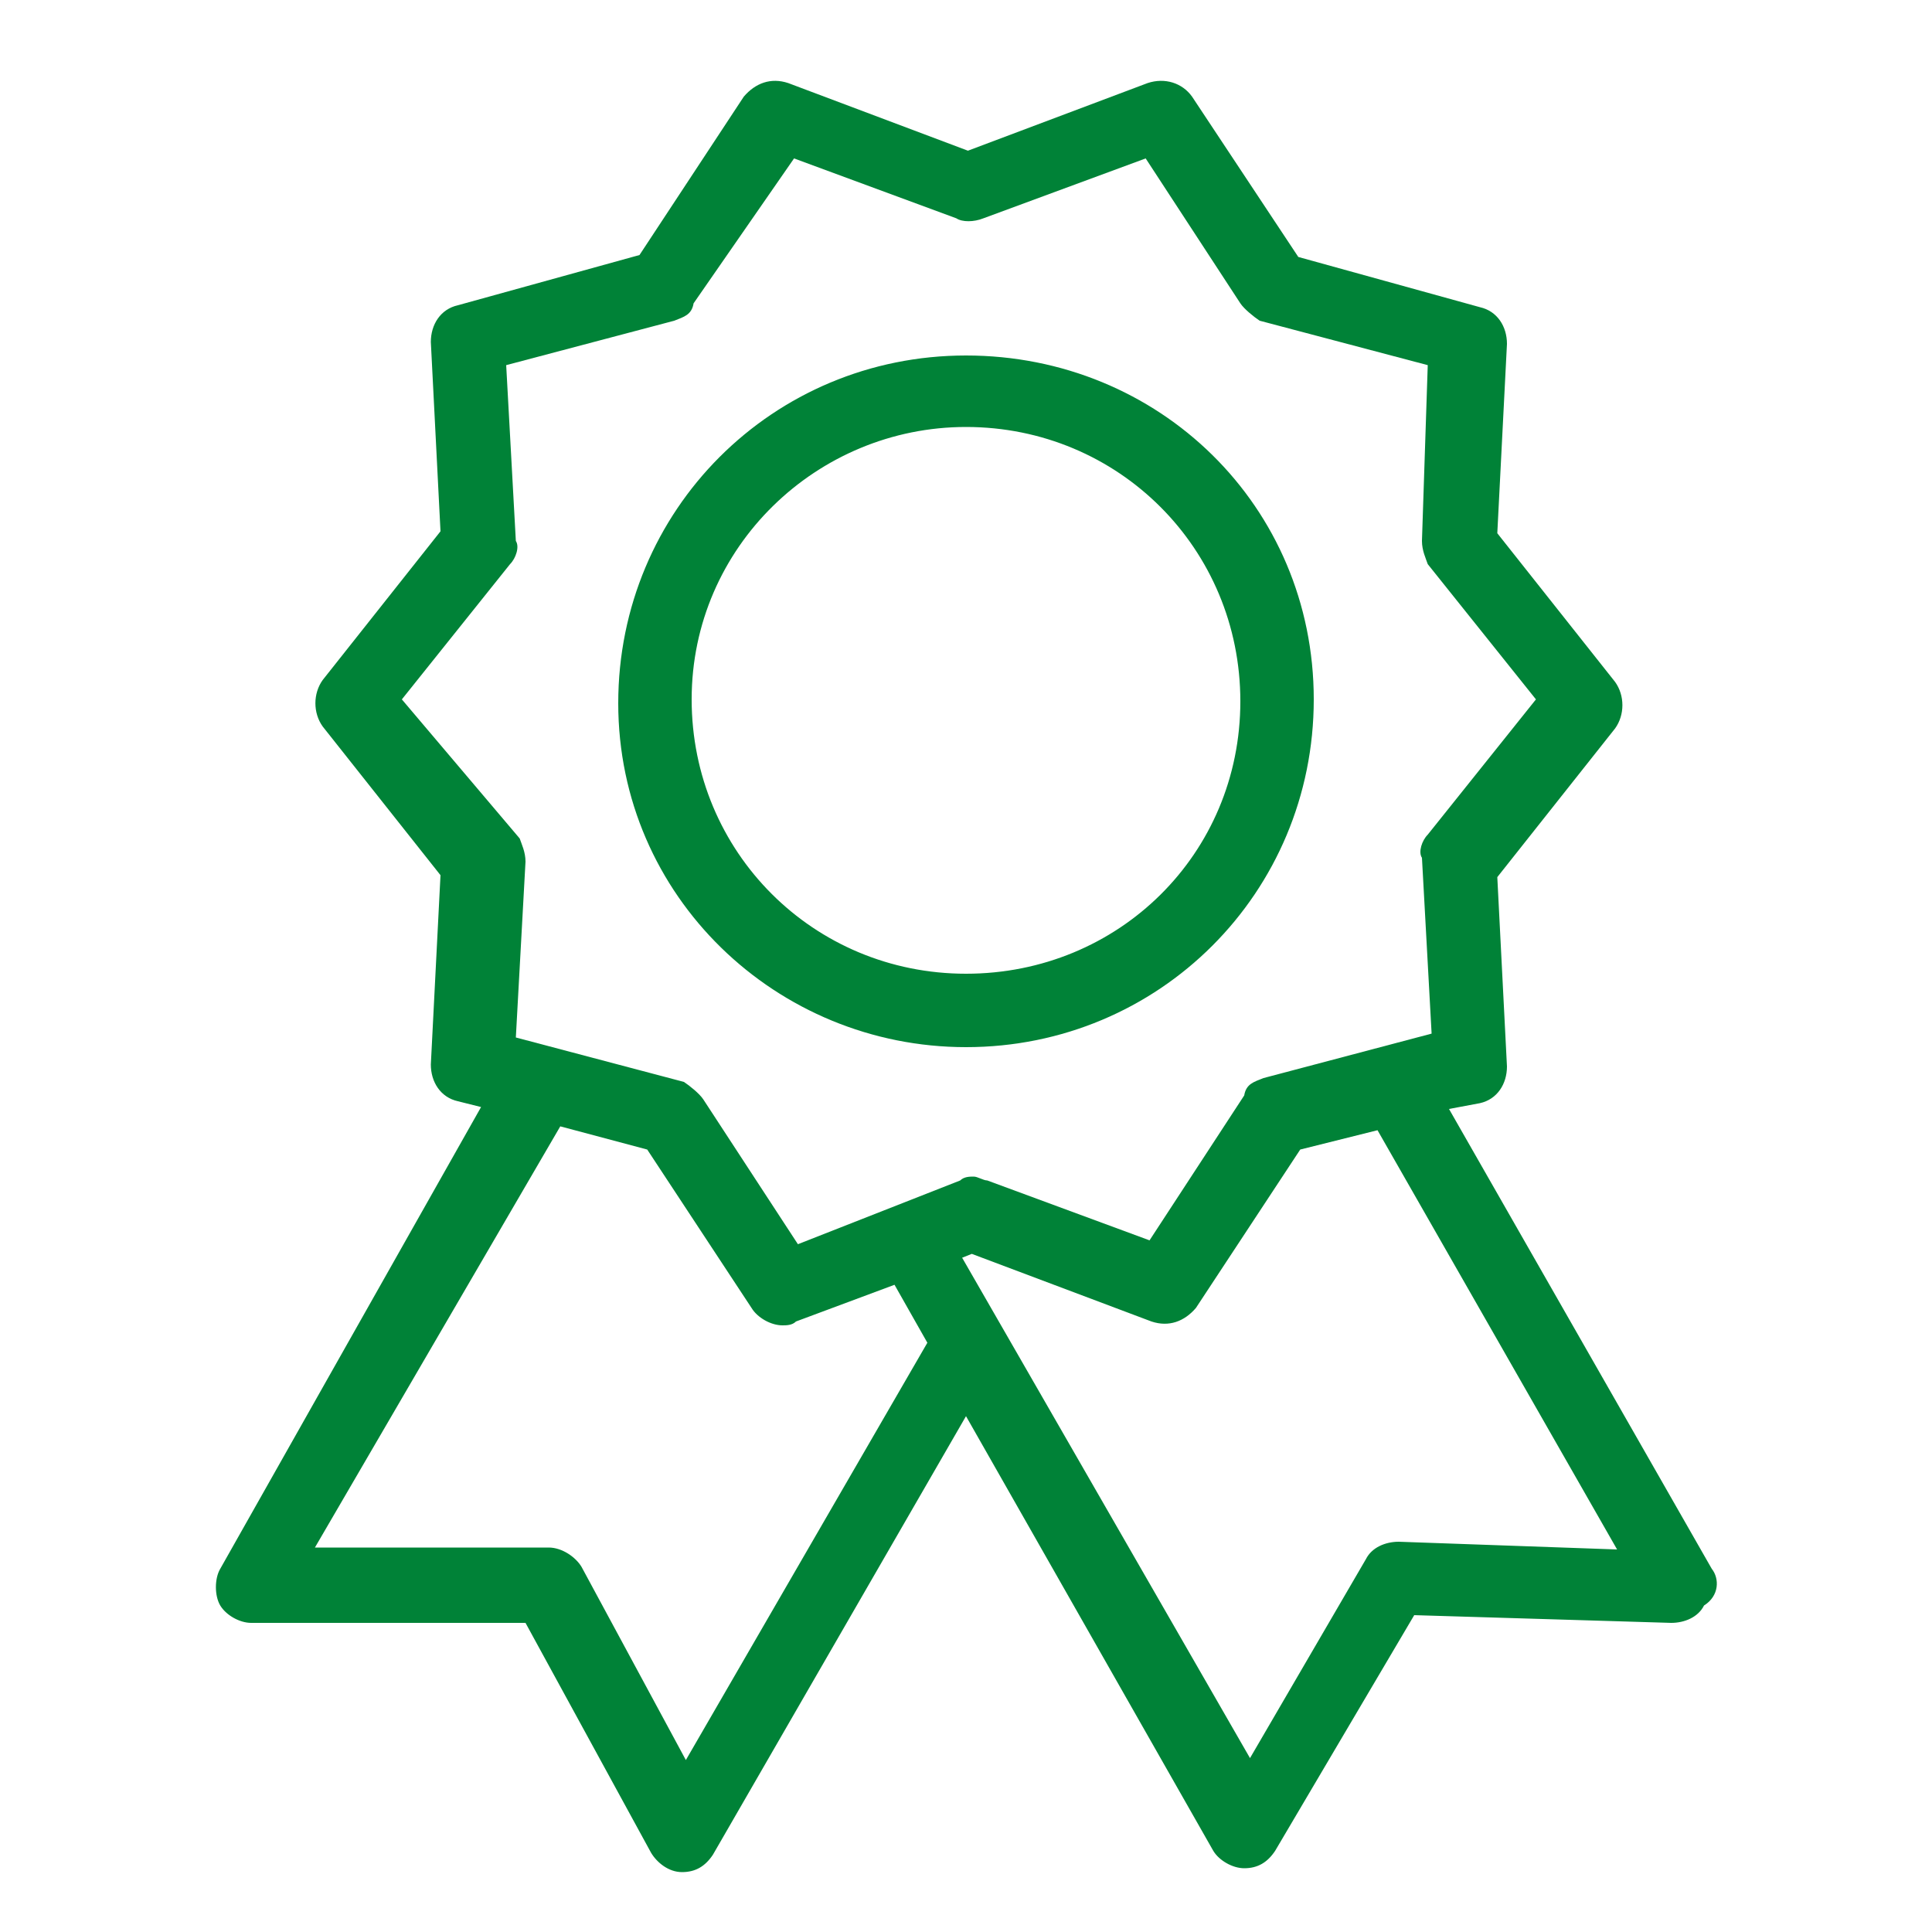 <?xml version="1.0" encoding="utf-8"?>
<!-- Generator: Adobe Illustrator 21.1.0, SVG Export Plug-In . SVG Version: 6.00 Build 0)  -->
<svg version="1.1" id="Layer_1" xmlns="http://www.w3.org/2000/svg" xmlns:xlink="http://www.w3.org/1999/xlink" x="0px" y="0px"
	 width="100px" height="100px" viewBox="0 0 100 100" style="enable-background:new 0 0 100 100;" xml:space="preserve">
<style type="text/css">
	.st0{fill:#008237;}
</style>
<g>
	<path class="st0" d="M50,54.2c10,0,18-8,18-18s-8-17.8-18-17.8s-18,8-18,18S40.2,54.2,50,54.2z M50,22.1c7.9,0,14.2,6.3,14.2,14.2
		S57.9,50.4,50,50.4s-14.2-6.3-14.2-14.2S42.3,22.1,50,22.1z"/>
	<path class="st0" d="M88.6,81.2L75,57.4l1.6-0.3c0.9-0.2,1.4-1,1.4-1.9l-0.5-9.8l6.1-7.7c0.5-0.7,0.5-1.7,0-2.4l-6.1-7.7l0.5-9.8
		c0-0.9-0.5-1.7-1.4-1.9l-9.4-2.6L61.7,5c-0.5-0.7-1.4-1-2.3-0.7l-9.3,3.5l-9.3-3.5c-0.9-0.3-1.7,0-2.3,0.7l-5.4,8.2l-9.4,2.6
		c-0.9,0.2-1.4,1-1.4,1.9l0.5,9.8l-6.1,7.7c-0.5,0.7-0.5,1.7,0,2.4l6.1,7.7l-0.5,9.8c0,0.9,0.5,1.7,1.4,1.9l1.2,0.3L11.4,81.2
		c-0.3,0.5-0.3,1.4,0,1.9c0.3,0.5,1,0.9,1.6,0.9l0,0h14.2l6.5,11.9c0.3,0.5,0.9,1,1.6,1l0,0c0.7,0,1.2-0.3,1.6-0.9l13.1-22.7
		l12.8,22.5c0.3,0.5,1,0.9,1.6,0.9l0,0c0.7,0,1.2-0.3,1.6-0.9l7.2-12.2L86.5,84c0.7,0,1.4-0.3,1.7-0.9C89,82.6,89,81.7,88.6,81.2z
		 M20.8,36.2l5.6-7c0.3-0.3,0.5-0.9,0.3-1.2l-0.5-9.1l8.7-2.3c0.5-0.2,0.9-0.3,1-0.9l5.2-7.5l8.4,3.1c0.3,0.2,0.9,0.2,1.4,0l8.4-3.1
		l4.9,7.5c0.2,0.3,0.7,0.7,1,0.9l8.7,2.3L73.6,28c0,0.5,0.2,0.9,0.3,1.2l5.6,7l-5.6,7c-0.3,0.3-0.5,0.9-0.3,1.2l0.5,9.1l-8.7,2.3
		c-0.5,0.2-0.9,0.3-1,0.9l-4.9,7.5l-8.4-3.1c-0.2,0-0.5-0.2-0.7-0.2s-0.5,0-0.7,0.2l-8.4,3.3l-4.9-7.5c-0.2-0.3-0.7-0.7-1-0.9
		l-8.7-2.3l0.5-9.1c0-0.5-0.2-0.9-0.3-1.2L20.8,36.2z M35.5,91.1l-5.4-10c-0.3-0.5-1-1-1.7-1l0,0H16.3L29,58.3l4.5,1.2l5.4,8.2
		c0.3,0.5,1,0.9,1.6,0.9c0.2,0,0.5,0,0.7-0.2l5.1-1.9l1.7,3L35.5,91.1z M72.4,79.8c-0.7,0-1.4,0.3-1.7,0.9L64.7,91L49.8,65.1
		l0.5-0.2l9.3,3.5c0.9,0.3,1.7,0,2.3-0.7l5.4-8.2l4-1l12.4,21.7L72.4,79.8z"/>
</g>
</svg>
